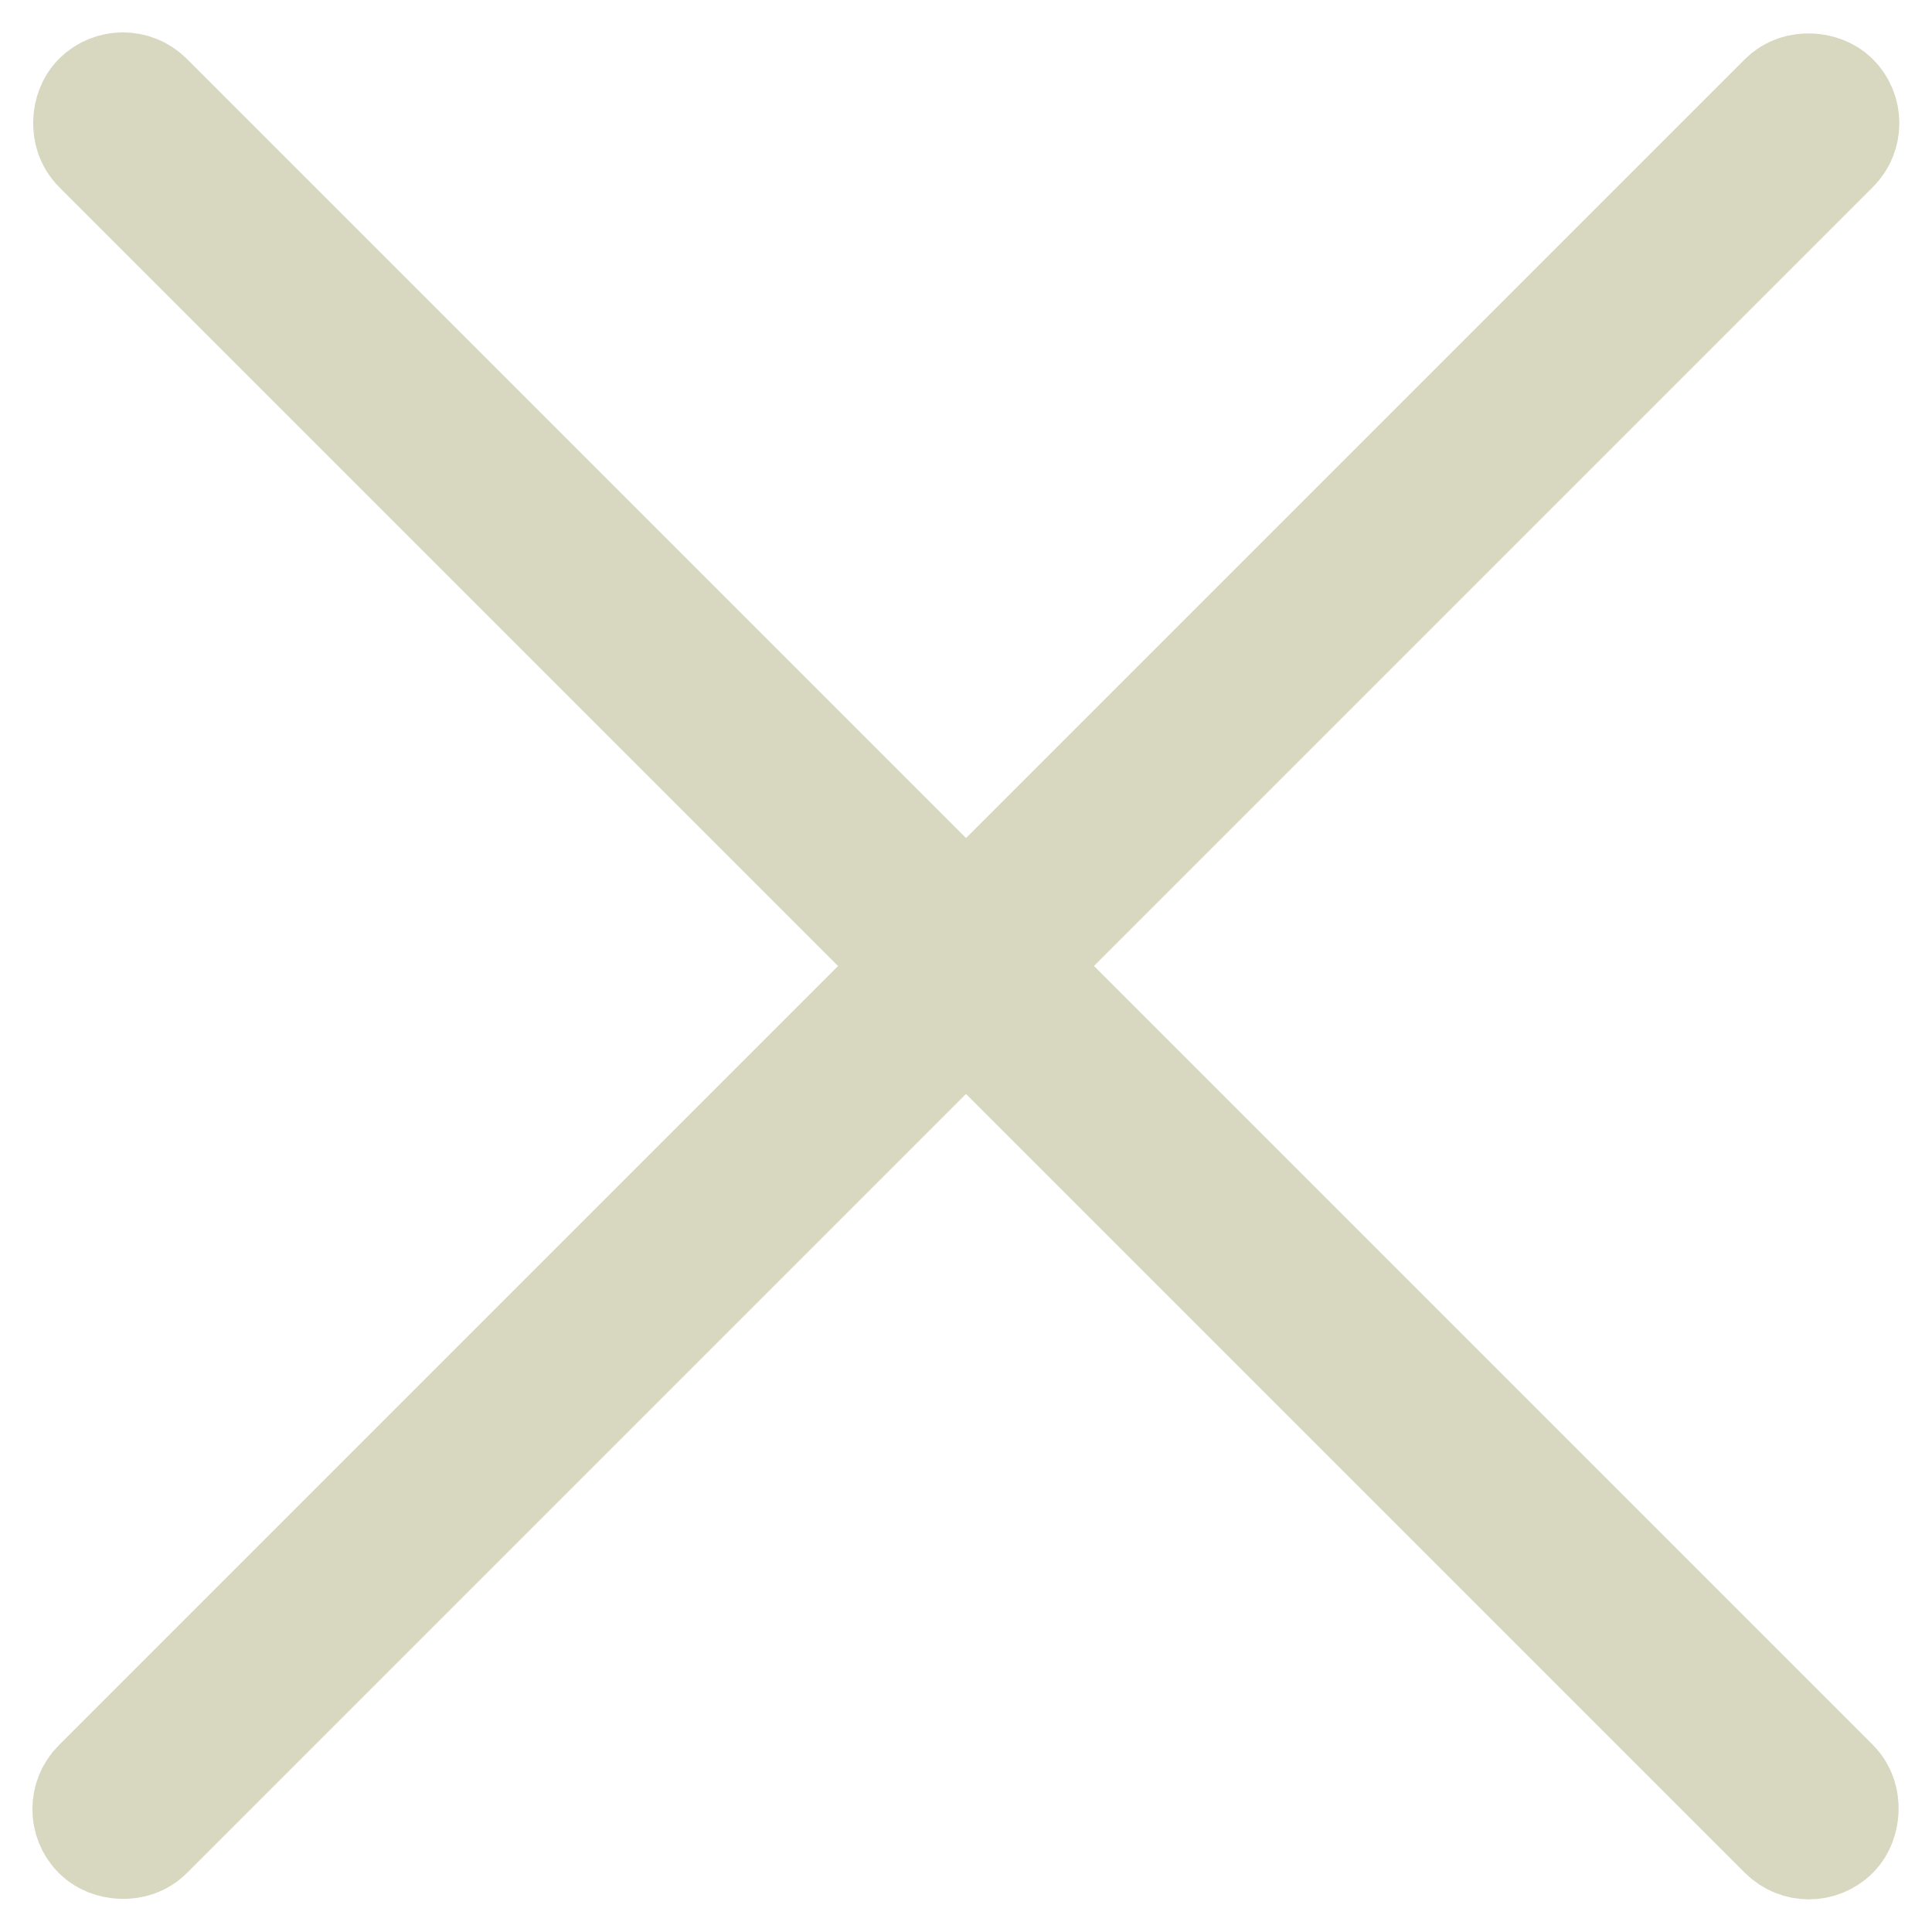 <svg width="46" height="46" viewBox="0 0 46 46" fill="none" xmlns="http://www.w3.org/2000/svg">
<rect width="58.088" height="1.309" rx="0.654" transform="matrix(0.707 -0.707 0.707 0.707 2 43.075)" fill="#D8D8C1" stroke="#D8D8C1" stroke-width="3"/>
<rect width="58.088" height="1.309" rx="0.654" transform="matrix(0.707 0.707 -0.707 0.707 2.926 2)" fill="#D8D8C1" stroke="#D8D8C1" stroke-width="3"/>
</svg>
